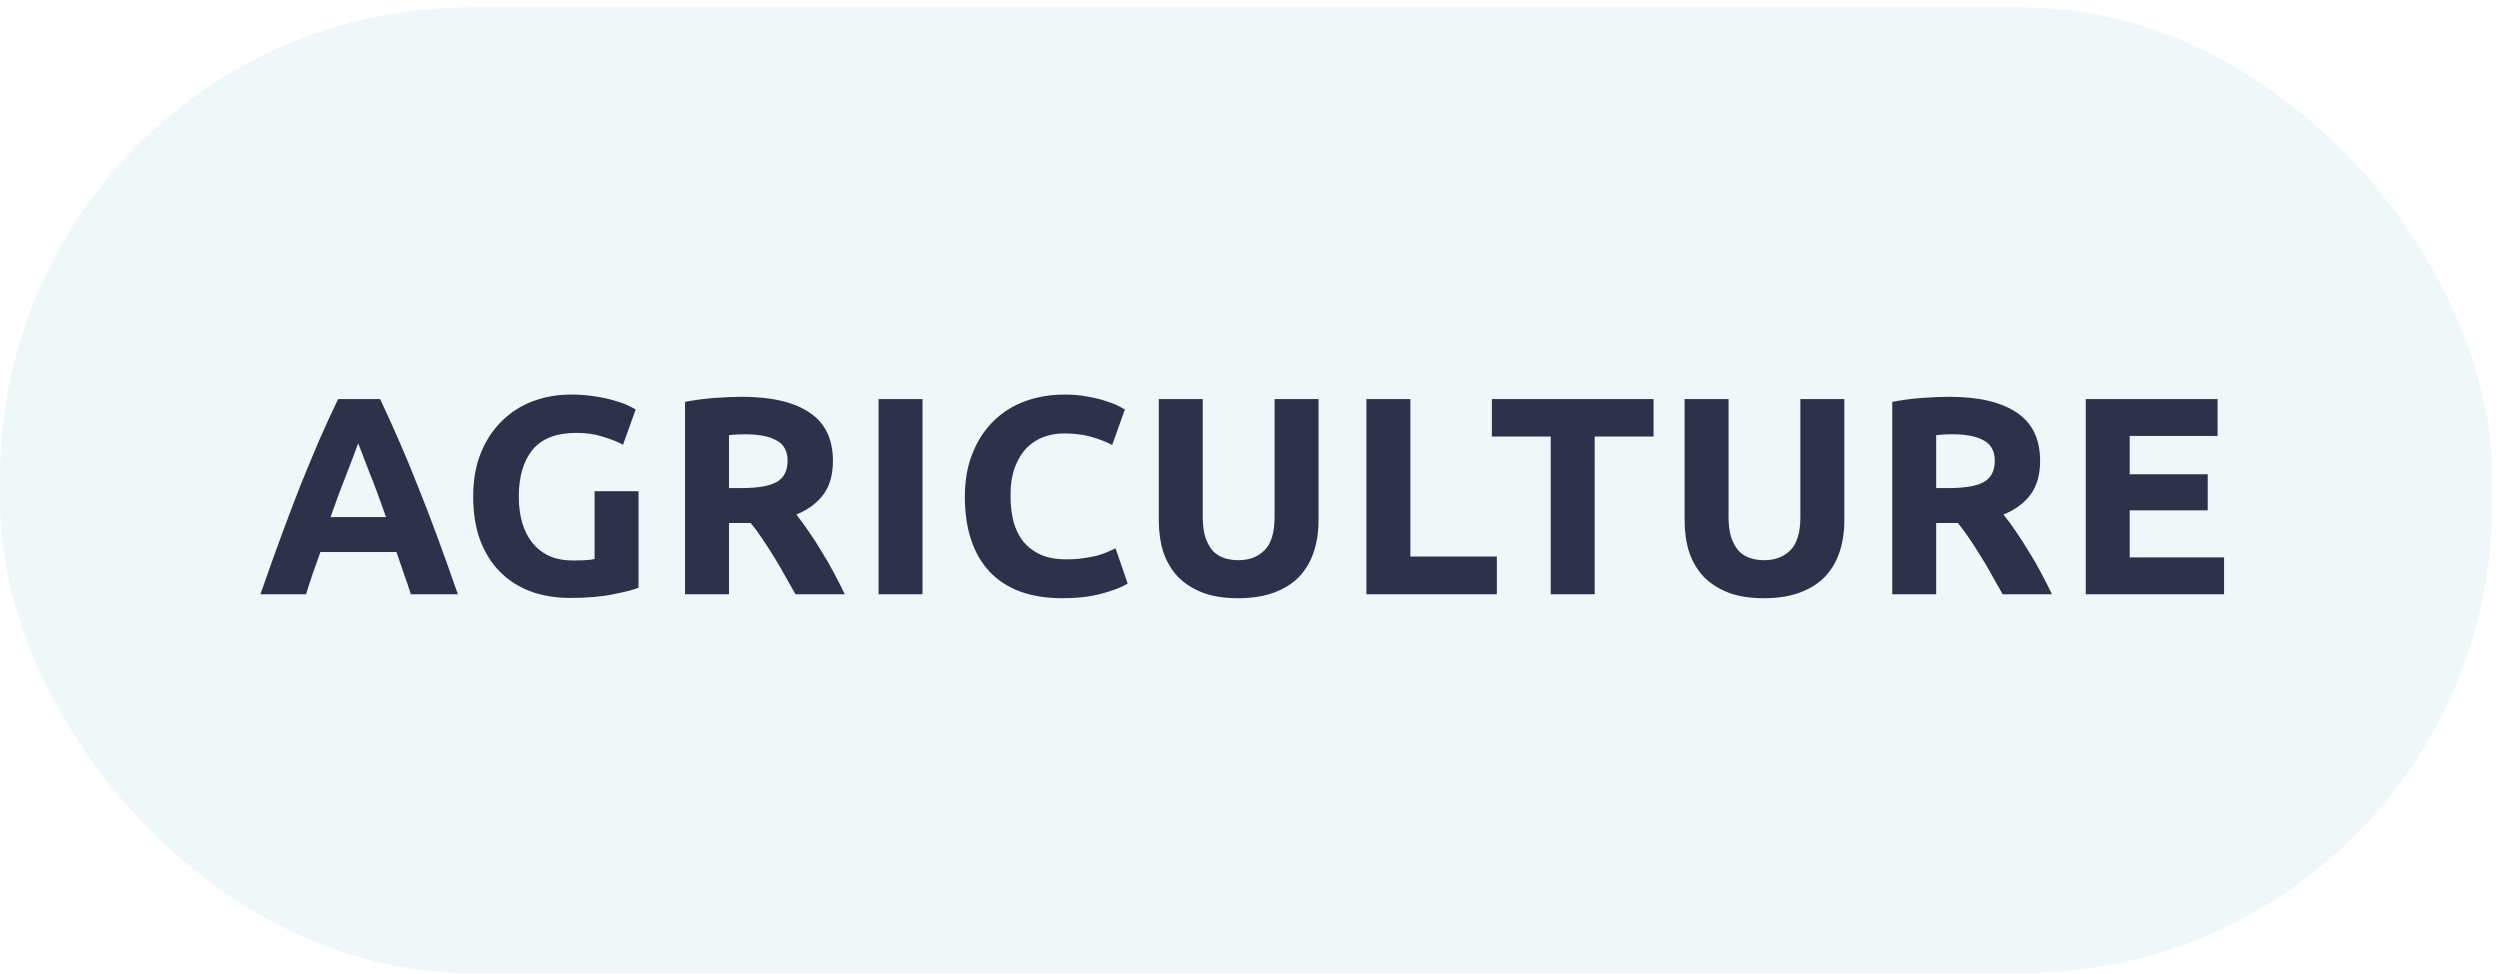 <svg width="213" height="83" viewBox="0 0 213 83" fill="none" xmlns="http://www.w3.org/2000/svg">
<rect x="0.016" y="0.637" width="212.326" height="82.262" rx="40" fill="#C8E4EA" fill-opacity="0.3"/>
<path d="M35.003 50.632C34.827 50.056 34.627 49.464 34.403 48.856C34.195 48.248 33.987 47.64 33.779 47.032H27.299C27.091 47.64 26.875 48.248 26.651 48.856C26.443 49.464 26.251 50.056 26.075 50.632H22.187C22.811 48.84 23.403 47.184 23.963 45.664C24.523 44.144 25.067 42.712 25.595 41.368C26.139 40.024 26.667 38.752 27.179 37.552C27.707 36.336 28.251 35.152 28.811 34H32.387C32.931 35.152 33.467 36.336 33.995 37.552C34.523 38.752 35.051 40.024 35.579 41.368C36.123 42.712 36.675 44.144 37.235 45.664C37.795 47.184 38.387 48.84 39.011 50.632H35.003ZM30.515 37.768C30.435 38.008 30.315 38.336 30.155 38.752C29.995 39.168 29.811 39.648 29.603 40.192C29.395 40.736 29.163 41.336 28.907 41.992C28.667 42.648 28.419 43.336 28.163 44.056H32.891C32.635 43.336 32.387 42.648 32.147 41.992C31.907 41.336 31.675 40.736 31.451 40.192C31.243 39.648 31.059 39.168 30.899 38.752C30.739 38.336 30.611 38.008 30.515 37.768ZM49.146 36.88C47.402 36.88 46.138 37.368 45.354 38.344C44.586 39.304 44.202 40.624 44.202 42.304C44.202 43.12 44.298 43.864 44.49 44.536C44.682 45.192 44.97 45.76 45.354 46.24C45.738 46.72 46.218 47.096 46.794 47.368C47.37 47.624 48.042 47.752 48.81 47.752C49.226 47.752 49.578 47.744 49.866 47.728C50.17 47.712 50.434 47.68 50.658 47.632V41.848H54.402V50.08C53.954 50.256 53.234 50.44 52.242 50.632C51.25 50.84 50.026 50.944 48.57 50.944C47.322 50.944 46.186 50.752 45.162 50.368C44.154 49.984 43.29 49.424 42.57 48.688C41.85 47.952 41.29 47.048 40.89 45.976C40.506 44.904 40.314 43.68 40.314 42.304C40.314 40.912 40.53 39.68 40.962 38.608C41.394 37.536 41.986 36.632 42.738 35.896C43.49 35.144 44.37 34.576 45.378 34.192C46.402 33.808 47.49 33.616 48.642 33.616C49.426 33.616 50.13 33.672 50.754 33.784C51.394 33.88 51.938 34 52.386 34.144C52.85 34.272 53.226 34.408 53.514 34.552C53.818 34.696 54.034 34.808 54.162 34.888L53.082 37.888C52.57 37.616 51.978 37.384 51.306 37.192C50.65 36.984 49.93 36.88 49.146 36.88ZM63.238 33.808C65.734 33.808 67.646 34.256 68.974 35.152C70.302 36.032 70.966 37.408 70.966 39.28C70.966 40.448 70.694 41.4 70.15 42.136C69.622 42.856 68.854 43.424 67.846 43.84C68.182 44.256 68.534 44.736 68.902 45.28C69.27 45.808 69.63 46.368 69.982 46.96C70.35 47.536 70.702 48.144 71.038 48.784C71.374 49.408 71.686 50.024 71.974 50.632H67.774C67.47 50.088 67.158 49.536 66.838 48.976C66.534 48.416 66.214 47.872 65.878 47.344C65.558 46.816 65.238 46.32 64.918 45.856C64.598 45.376 64.278 44.944 63.958 44.56H62.11V50.632H58.366V34.24C59.182 34.08 60.022 33.968 60.886 33.904C61.766 33.84 62.55 33.808 63.238 33.808ZM63.454 37C63.182 37 62.934 37.008 62.71 37.024C62.502 37.04 62.302 37.056 62.11 37.072V41.584H63.166C64.574 41.584 65.582 41.408 66.19 41.056C66.798 40.704 67.102 40.104 67.102 39.256C67.102 38.44 66.79 37.864 66.166 37.528C65.558 37.176 64.654 37 63.454 37ZM74.854 34H78.598V50.632H74.854V34ZM90.511 50.968C87.807 50.968 85.743 50.216 84.319 48.712C82.911 47.208 82.207 45.072 82.207 42.304C82.207 40.928 82.423 39.704 82.855 38.632C83.287 37.544 83.879 36.632 84.631 35.896C85.383 35.144 86.279 34.576 87.319 34.192C88.359 33.808 89.487 33.616 90.703 33.616C91.407 33.616 92.047 33.672 92.623 33.784C93.199 33.88 93.703 34 94.135 34.144C94.567 34.272 94.927 34.408 95.215 34.552C95.503 34.696 95.711 34.808 95.839 34.888L94.759 37.912C94.247 37.64 93.647 37.408 92.959 37.216C92.287 37.024 91.519 36.928 90.655 36.928C90.079 36.928 89.511 37.024 88.951 37.216C88.407 37.408 87.919 37.72 87.487 38.152C87.071 38.568 86.735 39.112 86.479 39.784C86.223 40.456 86.095 41.272 86.095 42.232C86.095 43 86.175 43.72 86.335 44.392C86.511 45.048 86.783 45.616 87.151 46.096C87.535 46.576 88.031 46.96 88.639 47.248C89.247 47.52 89.983 47.656 90.847 47.656C91.391 47.656 91.879 47.624 92.311 47.56C92.743 47.496 93.127 47.424 93.463 47.344C93.799 47.248 94.095 47.144 94.351 47.032C94.607 46.92 94.839 46.816 95.047 46.72L96.079 49.72C95.551 50.04 94.807 50.328 93.847 50.584C92.887 50.84 91.775 50.968 90.511 50.968ZM105.474 50.968C104.306 50.968 103.298 50.808 102.45 50.488C101.602 50.152 100.898 49.696 100.338 49.12C99.794 48.528 99.386 47.832 99.114 47.032C98.858 46.216 98.73 45.32 98.73 44.344V34H102.474V44.032C102.474 44.704 102.546 45.28 102.69 45.76C102.85 46.224 103.058 46.608 103.314 46.912C103.586 47.2 103.906 47.408 104.274 47.536C104.658 47.664 105.074 47.728 105.522 47.728C106.434 47.728 107.17 47.448 107.73 46.888C108.306 46.328 108.594 45.376 108.594 44.032V34H112.338V44.344C112.338 45.32 112.202 46.216 111.93 47.032C111.658 47.848 111.242 48.552 110.682 49.144C110.122 49.72 109.41 50.168 108.546 50.488C107.682 50.808 106.658 50.968 105.474 50.968ZM127.531 47.416V50.632H116.419V34H120.163V47.416H127.531ZM140.883 34V37.192H135.867V50.632H132.123V37.192H127.107V34H140.883ZM150.273 50.968C149.105 50.968 148.097 50.808 147.249 50.488C146.401 50.152 145.697 49.696 145.137 49.12C144.593 48.528 144.185 47.832 143.913 47.032C143.657 46.216 143.529 45.32 143.529 44.344V34H147.273V44.032C147.273 44.704 147.345 45.28 147.489 45.76C147.649 46.224 147.857 46.608 148.113 46.912C148.385 47.2 148.705 47.408 149.073 47.536C149.457 47.664 149.873 47.728 150.321 47.728C151.233 47.728 151.969 47.448 152.529 46.888C153.105 46.328 153.393 45.376 153.393 44.032V34H157.137V44.344C157.137 45.32 157.001 46.216 156.729 47.032C156.457 47.848 156.041 48.552 155.481 49.144C154.921 49.72 154.209 50.168 153.345 50.488C152.481 50.808 151.457 50.968 150.273 50.968ZM166.09 33.808C168.586 33.808 170.498 34.256 171.826 35.152C173.154 36.032 173.818 37.408 173.818 39.28C173.818 40.448 173.546 41.4 173.002 42.136C172.474 42.856 171.706 43.424 170.698 43.84C171.034 44.256 171.386 44.736 171.754 45.28C172.122 45.808 172.482 46.368 172.834 46.96C173.202 47.536 173.554 48.144 173.89 48.784C174.226 49.408 174.538 50.024 174.826 50.632H170.626C170.322 50.088 170.01 49.536 169.69 48.976C169.386 48.416 169.066 47.872 168.73 47.344C168.41 46.816 168.09 46.32 167.77 45.856C167.45 45.376 167.13 44.944 166.81 44.56H164.962V50.632H161.218V34.24C162.034 34.08 162.874 33.968 163.738 33.904C164.618 33.84 165.402 33.808 166.09 33.808ZM166.306 37C166.034 37 165.786 37.008 165.562 37.024C165.354 37.04 165.154 37.056 164.962 37.072V41.584H166.018C167.426 41.584 168.434 41.408 169.042 41.056C169.65 40.704 169.954 40.104 169.954 39.256C169.954 38.44 169.642 37.864 169.018 37.528C168.41 37.176 167.506 37 166.306 37ZM177.706 50.632V34H188.938V37.144H181.45V40.408H188.098V43.48H181.45V47.488H189.49V50.632H177.706Z" fill="#2E3149"/>
</svg>
